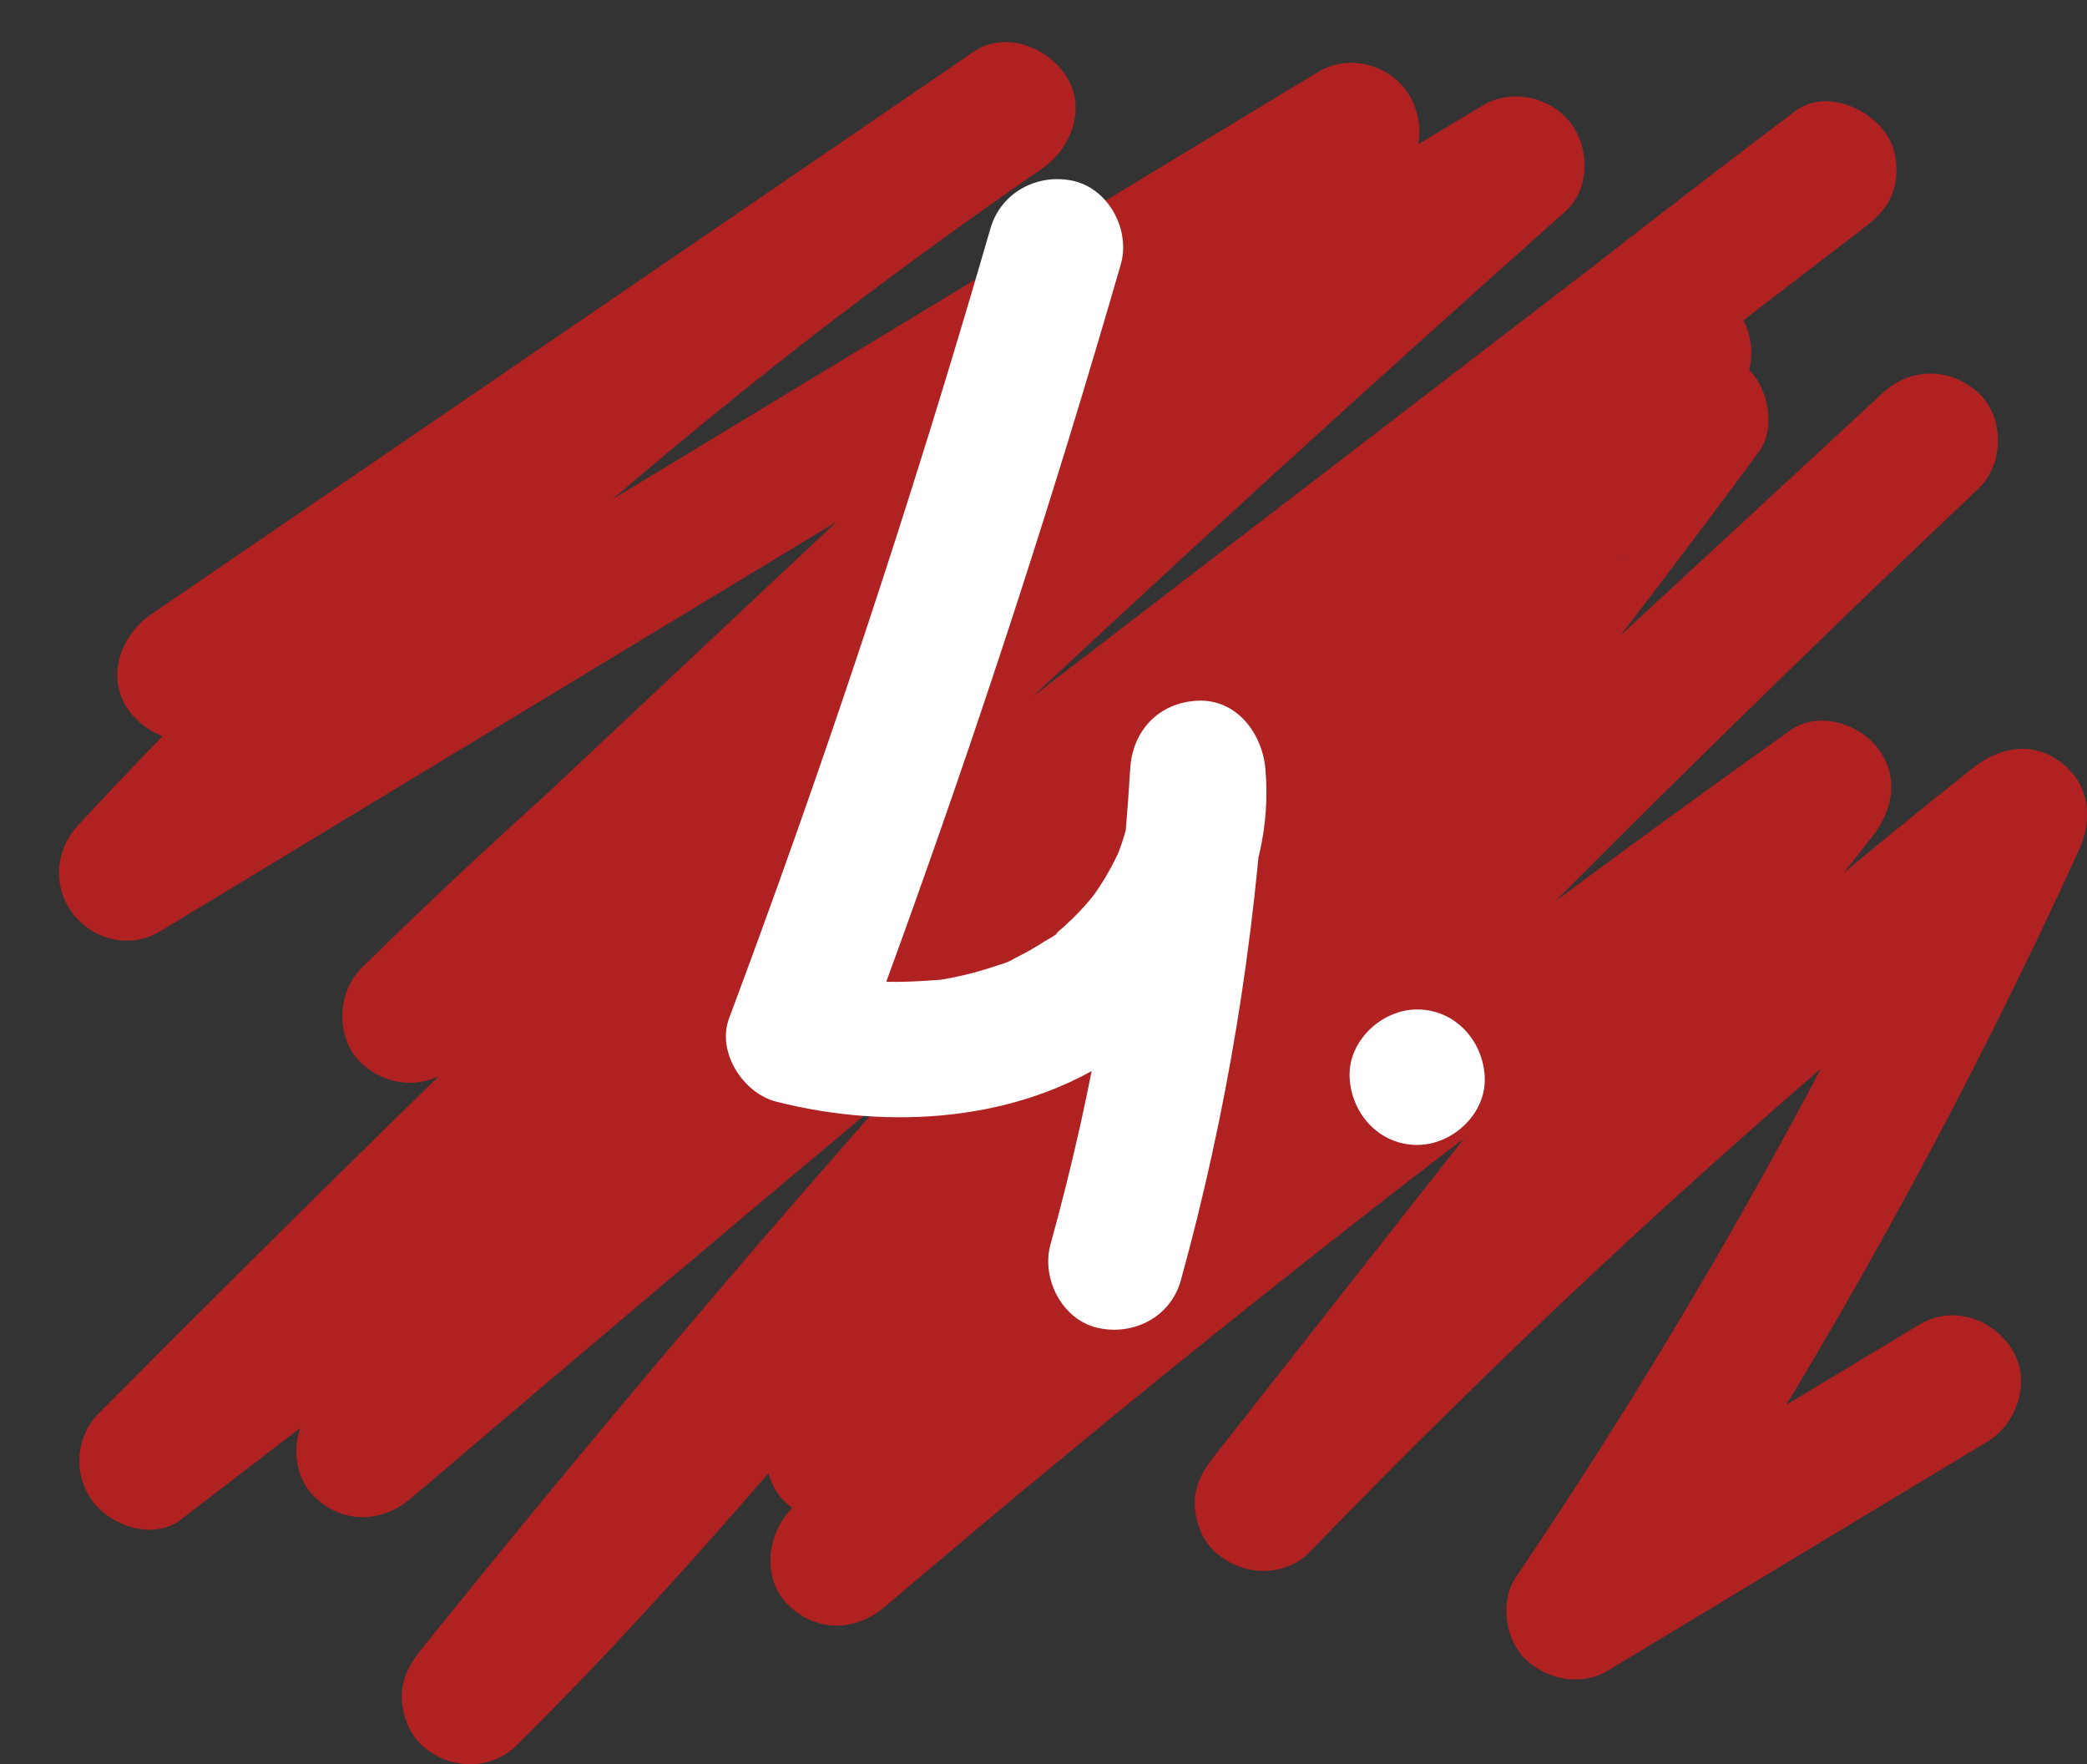 <svg width="97" height="82" viewBox="0 0 97 82" fill="none" xmlns="http://www.w3.org/2000/svg">
<rect x="0" y="0" width="97" height="82" fill="#333333" stroke="none"/>
<g clip-path="url(#clip0_2142_382)">
<path d="M10.17 33.996C20.115 27.196 30.061 20.394 40.006 13.593C42.809 11.676 45.611 9.759 48.415 7.842C47.359 6.03 46.302 4.218 45.246 2.404C33.428 10.559 22.279 19.704 12.01 29.747C9.152 32.542 6.362 35.408 3.641 38.339C2.567 39.493 2.424 41.211 3.395 42.472C4.366 43.733 6.095 44.101 7.446 43.284C22.228 34.334 37.009 25.384 51.791 16.432C56.003 13.881 60.215 11.332 64.428 8.781C63.159 7.132 61.891 5.484 60.622 3.836C49.229 14.533 37.836 25.231 26.442 35.929C23.231 38.944 20.019 41.96 16.808 44.975L21.248 49.428C27.263 43.53 33.548 37.91 40.085 32.599C40.897 31.938 41.715 31.282 42.536 30.631C42.929 30.319 43.324 30.007 43.719 29.696C43.917 29.541 44.115 29.386 44.314 29.232C44.413 29.155 44.512 29.078 44.611 29C44.665 28.957 45.099 28.622 44.789 28.861C44.48 29.1 44.824 28.834 44.869 28.799C45.002 28.697 45.134 28.595 45.267 28.493C45.466 28.34 45.666 28.186 45.865 28.034C46.298 27.704 46.732 27.373 47.167 27.046C48.004 26.415 48.844 25.789 49.687 25.168C53.061 22.684 56.491 20.279 59.977 17.955C63.95 15.306 67.995 12.763 72.102 10.327C70.833 8.679 69.565 7.03 68.296 5.382C59.765 12.97 51.324 20.661 42.978 28.454C34.633 36.246 26.381 44.142 18.227 52.136C13.649 56.622 9.104 61.14 4.588 65.69C3.48 66.805 3.395 68.595 4.343 69.823C5.202 70.938 7.148 71.591 8.394 70.635C18.584 62.813 28.776 54.992 38.966 47.17C49.12 39.377 59.274 31.583 69.428 23.79C75.151 19.397 80.874 15.005 86.597 10.612C87.275 10.092 87.803 9.592 88.04 8.73C88.247 7.976 88.153 6.973 87.723 6.304C86.889 5.007 84.832 4.115 83.428 5.175C73.843 12.405 64.451 19.89 55.284 27.643C46.288 35.253 37.505 43.114 28.949 51.218C24.117 55.792 19.361 60.445 14.677 65.17C13.517 66.34 13.425 68.47 14.677 69.623C16.013 70.853 17.777 70.765 19.117 69.623C27.005 62.901 34.923 56.218 42.876 49.574C50.829 42.93 58.815 36.325 66.832 29.761C71.373 26.043 75.925 22.337 80.486 18.646L76.046 14.193C68.24 21.883 60.607 29.747 53.154 37.782C45.704 45.816 38.434 54.021 31.353 62.386C27.372 67.089 23.452 71.844 19.592 76.646C19.052 77.319 18.672 77.974 18.672 78.873C18.672 79.645 19.014 80.567 19.592 81.099C20.852 82.259 22.783 82.336 24.032 81.099C31.703 73.499 38.582 65.159 45.492 56.873C52.369 48.626 59.307 40.386 67.131 33.014C69.276 30.992 71.486 29.039 73.772 27.178C74.065 26.938 74.36 26.702 74.656 26.465C74.918 26.255 75.35 26.032 75.547 25.763C75.265 26.151 75.231 26.006 75.451 25.838C75.631 25.7 75.811 25.561 75.993 25.424C76.294 25.195 76.597 24.968 76.902 24.743C78.124 23.837 79.365 22.963 80.627 22.116L76.332 17.809C75.103 19.474 73.864 21.134 72.617 22.784C72.005 23.591 71.393 24.397 70.777 25.202C70.509 25.552 70.241 25.9 69.974 26.25C70.416 25.675 69.877 26.374 69.819 26.45C69.63 26.693 69.442 26.937 69.252 27.182C66.743 30.418 64.195 33.624 61.609 36.799C56.493 43.082 51.231 49.243 45.828 55.279C42.773 58.69 39.673 62.06 36.531 65.389C35.402 66.585 35.258 68.67 36.531 69.841C37.803 71.013 39.681 71.035 40.971 69.841C54.211 57.602 67.45 45.362 80.69 33.12C84.444 29.65 88.197 26.18 91.951 22.709L87.51 18.257C80.638 24.767 73.862 31.378 67.187 38.091C60.512 44.803 53.999 51.552 47.557 58.428C43.906 62.326 40.29 66.254 36.705 70.211C35.601 71.43 35.414 73.475 36.705 74.663C38.042 75.893 39.806 75.805 41.146 74.663C46.859 69.791 52.653 65.014 58.529 60.337C59.997 59.169 61.471 58.006 62.95 56.849C63.689 56.271 64.43 55.694 65.171 55.119C65.589 54.794 64.594 55.564 65.278 55.037C65.455 54.899 65.631 54.764 65.808 54.627C66.197 54.326 66.587 54.026 66.976 53.727C69.989 51.412 73.021 49.124 76.073 46.863C79.484 44.336 82.92 41.841 86.378 39.378C85.11 37.73 83.841 36.081 82.573 34.433C75.784 43.067 68.997 51.701 62.209 60.334C60.29 62.775 58.371 65.215 56.452 67.657C55.915 68.34 55.532 68.977 55.532 69.883C55.532 70.656 55.874 71.578 56.452 72.11C57.69 73.249 59.672 73.373 60.893 72.11C69.502 63.206 78.559 54.741 88.032 46.768C90.7 44.522 93.4 42.315 96.132 40.148C94.488 38.876 92.844 37.604 91.2 36.332C86.613 46.366 81.386 56.104 75.549 65.464C73.894 68.117 72.19 70.738 70.441 73.33C69.694 74.435 69.96 76.25 70.932 77.146C71.954 78.086 73.507 78.38 74.738 77.638C80.617 74.093 86.495 70.547 92.375 66.999C93.781 66.15 94.428 64.133 93.501 62.692C92.574 61.251 90.711 60.655 89.206 61.563C83.326 65.109 77.448 68.655 71.569 72.202L75.864 76.509C82.037 67.369 87.624 57.834 92.572 47.973C93.974 45.177 95.323 42.356 96.624 39.513C97.284 38.068 97.134 36.472 95.815 35.45C94.486 34.422 92.939 34.707 91.692 35.697C81.996 43.396 72.692 51.587 63.833 60.239C61.338 62.677 58.879 65.151 56.453 67.66L60.894 72.112C67.682 63.479 74.47 54.845 81.258 46.211C83.177 43.771 85.096 41.33 87.014 38.888C87.994 37.642 88.293 36.094 87.26 34.755C86.375 33.607 84.49 33.032 83.209 33.943C70.688 42.86 58.467 52.204 46.58 61.953C43.263 64.674 39.972 67.427 36.707 70.212L41.147 74.665C47.502 67.647 53.962 60.723 60.524 53.9C67.055 47.108 73.687 40.415 80.418 33.822C84.232 30.085 88.076 26.381 91.953 22.711C93.149 21.578 93.179 19.386 91.953 18.258C90.658 17.066 88.804 17.065 87.513 18.258C74.273 30.498 61.034 42.738 47.794 54.979C44.04 58.45 40.288 61.92 36.533 65.39L40.974 69.843C52.215 57.933 62.897 45.496 72.966 32.573C75.945 28.749 78.879 24.89 81.756 20.988C82.545 19.919 82.208 18.04 81.265 17.172C80.278 16.264 78.644 15.885 77.459 16.68C68.348 22.799 60.368 30.388 53.012 38.505C45.762 46.505 39.058 54.978 32.022 63.162C28.036 67.8 23.94 72.345 19.596 76.648L24.036 81.1C30.902 72.557 37.96 64.17 45.204 55.947C52.448 47.725 59.88 39.668 67.488 31.783C71.765 27.35 76.101 22.971 80.49 18.649C81.664 17.493 81.732 15.339 80.49 14.196C79.127 12.941 77.419 13.088 76.05 14.196C67.996 20.715 59.973 27.274 51.984 33.873C43.994 40.472 36.037 47.111 28.113 53.788C23.625 57.571 19.148 61.366 14.681 65.173L19.121 69.626C27.389 61.287 35.885 53.178 44.601 45.314C53.319 37.451 62.255 29.832 71.397 22.469C73.97 20.396 76.561 18.344 79.166 16.312C79.474 16.071 79.783 15.831 80.093 15.591C80.229 15.485 80.368 15.379 80.504 15.271C80.799 15.043 80.121 15.567 80.591 15.204C81.244 14.698 81.898 14.195 82.554 13.692C83.9 12.661 85.249 11.635 86.603 10.614C85.546 8.802 84.49 6.99 83.433 5.176C73.243 12.998 63.052 20.819 52.861 28.641C42.707 36.434 32.553 44.228 22.399 52.021C16.676 56.413 10.953 60.806 5.23 65.198C6.499 66.847 7.767 68.495 9.036 70.144C17.081 62.04 25.224 54.032 33.463 46.126C41.703 38.22 50.037 30.413 58.466 22.709C63.197 18.386 67.957 14.095 72.745 9.836C73.915 8.795 73.892 6.872 72.991 5.702C72.089 4.532 70.299 4.085 68.939 4.891C61.627 9.229 54.515 13.906 47.641 18.915C40.652 24.004 33.888 29.411 27.401 35.13C23.785 38.316 20.257 41.6 16.816 44.975C15.639 46.129 15.575 48.286 16.816 49.428C18.103 50.613 19.974 50.632 21.256 49.428C32.65 38.73 44.043 28.032 55.436 17.335C58.647 14.319 61.86 11.304 65.071 8.288C66.214 7.215 66.238 5.351 65.317 4.155C64.382 2.94 62.616 2.526 61.265 3.343C46.484 12.293 31.702 21.243 16.921 30.195C12.709 32.745 8.497 35.295 4.284 37.846C5.552 39.494 6.821 41.143 8.09 42.791C12.903 37.609 17.931 32.632 23.167 27.88C25.722 25.561 28.325 23.294 30.975 21.085C32.331 19.953 33.701 18.835 35.082 17.732C35.739 17.207 36.4 16.686 37.062 16.166C37.228 16.036 37.395 15.908 37.561 15.779C37.693 15.675 38.15 15.314 37.623 15.73C38.02 15.418 38.423 15.114 38.825 14.808C41.969 12.409 45.172 10.088 48.428 7.842C49.779 6.91 50.52 5.036 49.554 3.535C48.684 2.183 46.71 1.413 45.258 2.405C35.314 9.206 25.368 16.008 15.423 22.809C12.62 24.726 9.817 26.643 7.014 28.56C5.659 29.486 4.924 31.37 5.887 32.867C6.757 34.219 8.732 34.989 10.183 33.996H10.17Z" fill="#B02121"/>
<path d="M46.036 10.61C43.249 20.251 40.179 29.808 36.824 39.266C35.868 41.963 34.887 44.649 33.886 47.329C33.299 48.899 34.548 50.815 36.079 51.202C41.309 52.526 47.335 52.164 51.911 49.061C56.209 46.147 59.298 41.043 58.811 35.715C58.661 34.079 57.474 32.485 55.671 32.566C53.868 32.647 52.637 33.95 52.531 35.715C52.416 37.633 52.255 39.547 52.042 41.458C51.988 41.946 51.931 42.434 51.869 42.921C51.841 43.142 51.812 43.365 51.784 43.586C51.734 43.979 51.86 43.06 51.77 43.678C51.631 44.651 51.484 45.623 51.322 46.593C50.687 50.384 49.849 54.137 48.824 57.841C48.386 59.426 49.366 61.336 51.017 61.714C52.679 62.093 54.409 61.213 54.88 59.516C57.026 51.754 58.329 43.754 58.812 35.715H52.532C52.577 36.202 52.594 36.687 52.571 37.176C52.564 37.314 52.554 37.453 52.543 37.59C52.506 37.938 52.518 37.865 52.581 37.371C52.521 37.402 52.492 37.878 52.469 37.984C52.369 38.459 52.235 38.928 52.073 39.385C52.027 39.517 51.978 39.647 51.926 39.776C52.112 39.346 52.136 39.287 51.996 39.601C51.903 39.788 51.816 39.978 51.719 40.165C51.491 40.6 51.237 41.02 50.959 41.424C50.88 41.54 50.799 41.655 50.715 41.767C50.996 41.411 51.029 41.365 50.819 41.63C50.68 41.789 50.548 41.953 50.407 42.111C50.077 42.478 49.726 42.825 49.356 43.149C49.25 43.242 49.144 43.334 49.035 43.422C48.771 43.633 48.817 43.6 49.173 43.319C49.113 43.464 48.703 43.652 48.569 43.74C48.132 44.025 47.677 44.283 47.208 44.514C47.032 44.6 46.315 45.045 47.013 44.621C46.795 44.753 46.498 44.82 46.258 44.903C45.748 45.076 45.232 45.223 44.707 45.342C44.445 45.402 44.181 45.455 43.916 45.502C43.764 45.528 43.612 45.552 43.46 45.574C43.874 45.521 43.961 45.507 43.721 45.535C42.632 45.619 41.565 45.674 40.472 45.598C40.2 45.58 39.931 45.549 39.66 45.525C38.998 45.465 40.296 45.633 39.456 45.493C38.882 45.398 38.316 45.273 37.752 45.131C38.483 46.422 39.215 47.712 39.944 49.004C43.457 39.605 46.695 30.102 49.642 20.51C50.482 17.776 51.298 15.033 52.093 12.285C52.55 10.703 51.537 8.786 49.9 8.411C48.263 8.036 46.527 8.916 46.037 10.61H46.036Z" fill="white"/>
<path d="M65.868 53.213C67.511 53.213 69.084 51.765 69.008 50.065C68.933 48.365 67.628 46.916 65.868 46.916C64.226 46.916 62.653 48.365 62.728 50.065C62.803 51.765 64.108 53.213 65.868 53.213Z" fill="white"/>
</g>
<defs>
<clipPath id="clip0_2142_382">
<rect width="97" height="82" fill="white"/>
</clipPath>
</defs>
</svg>
